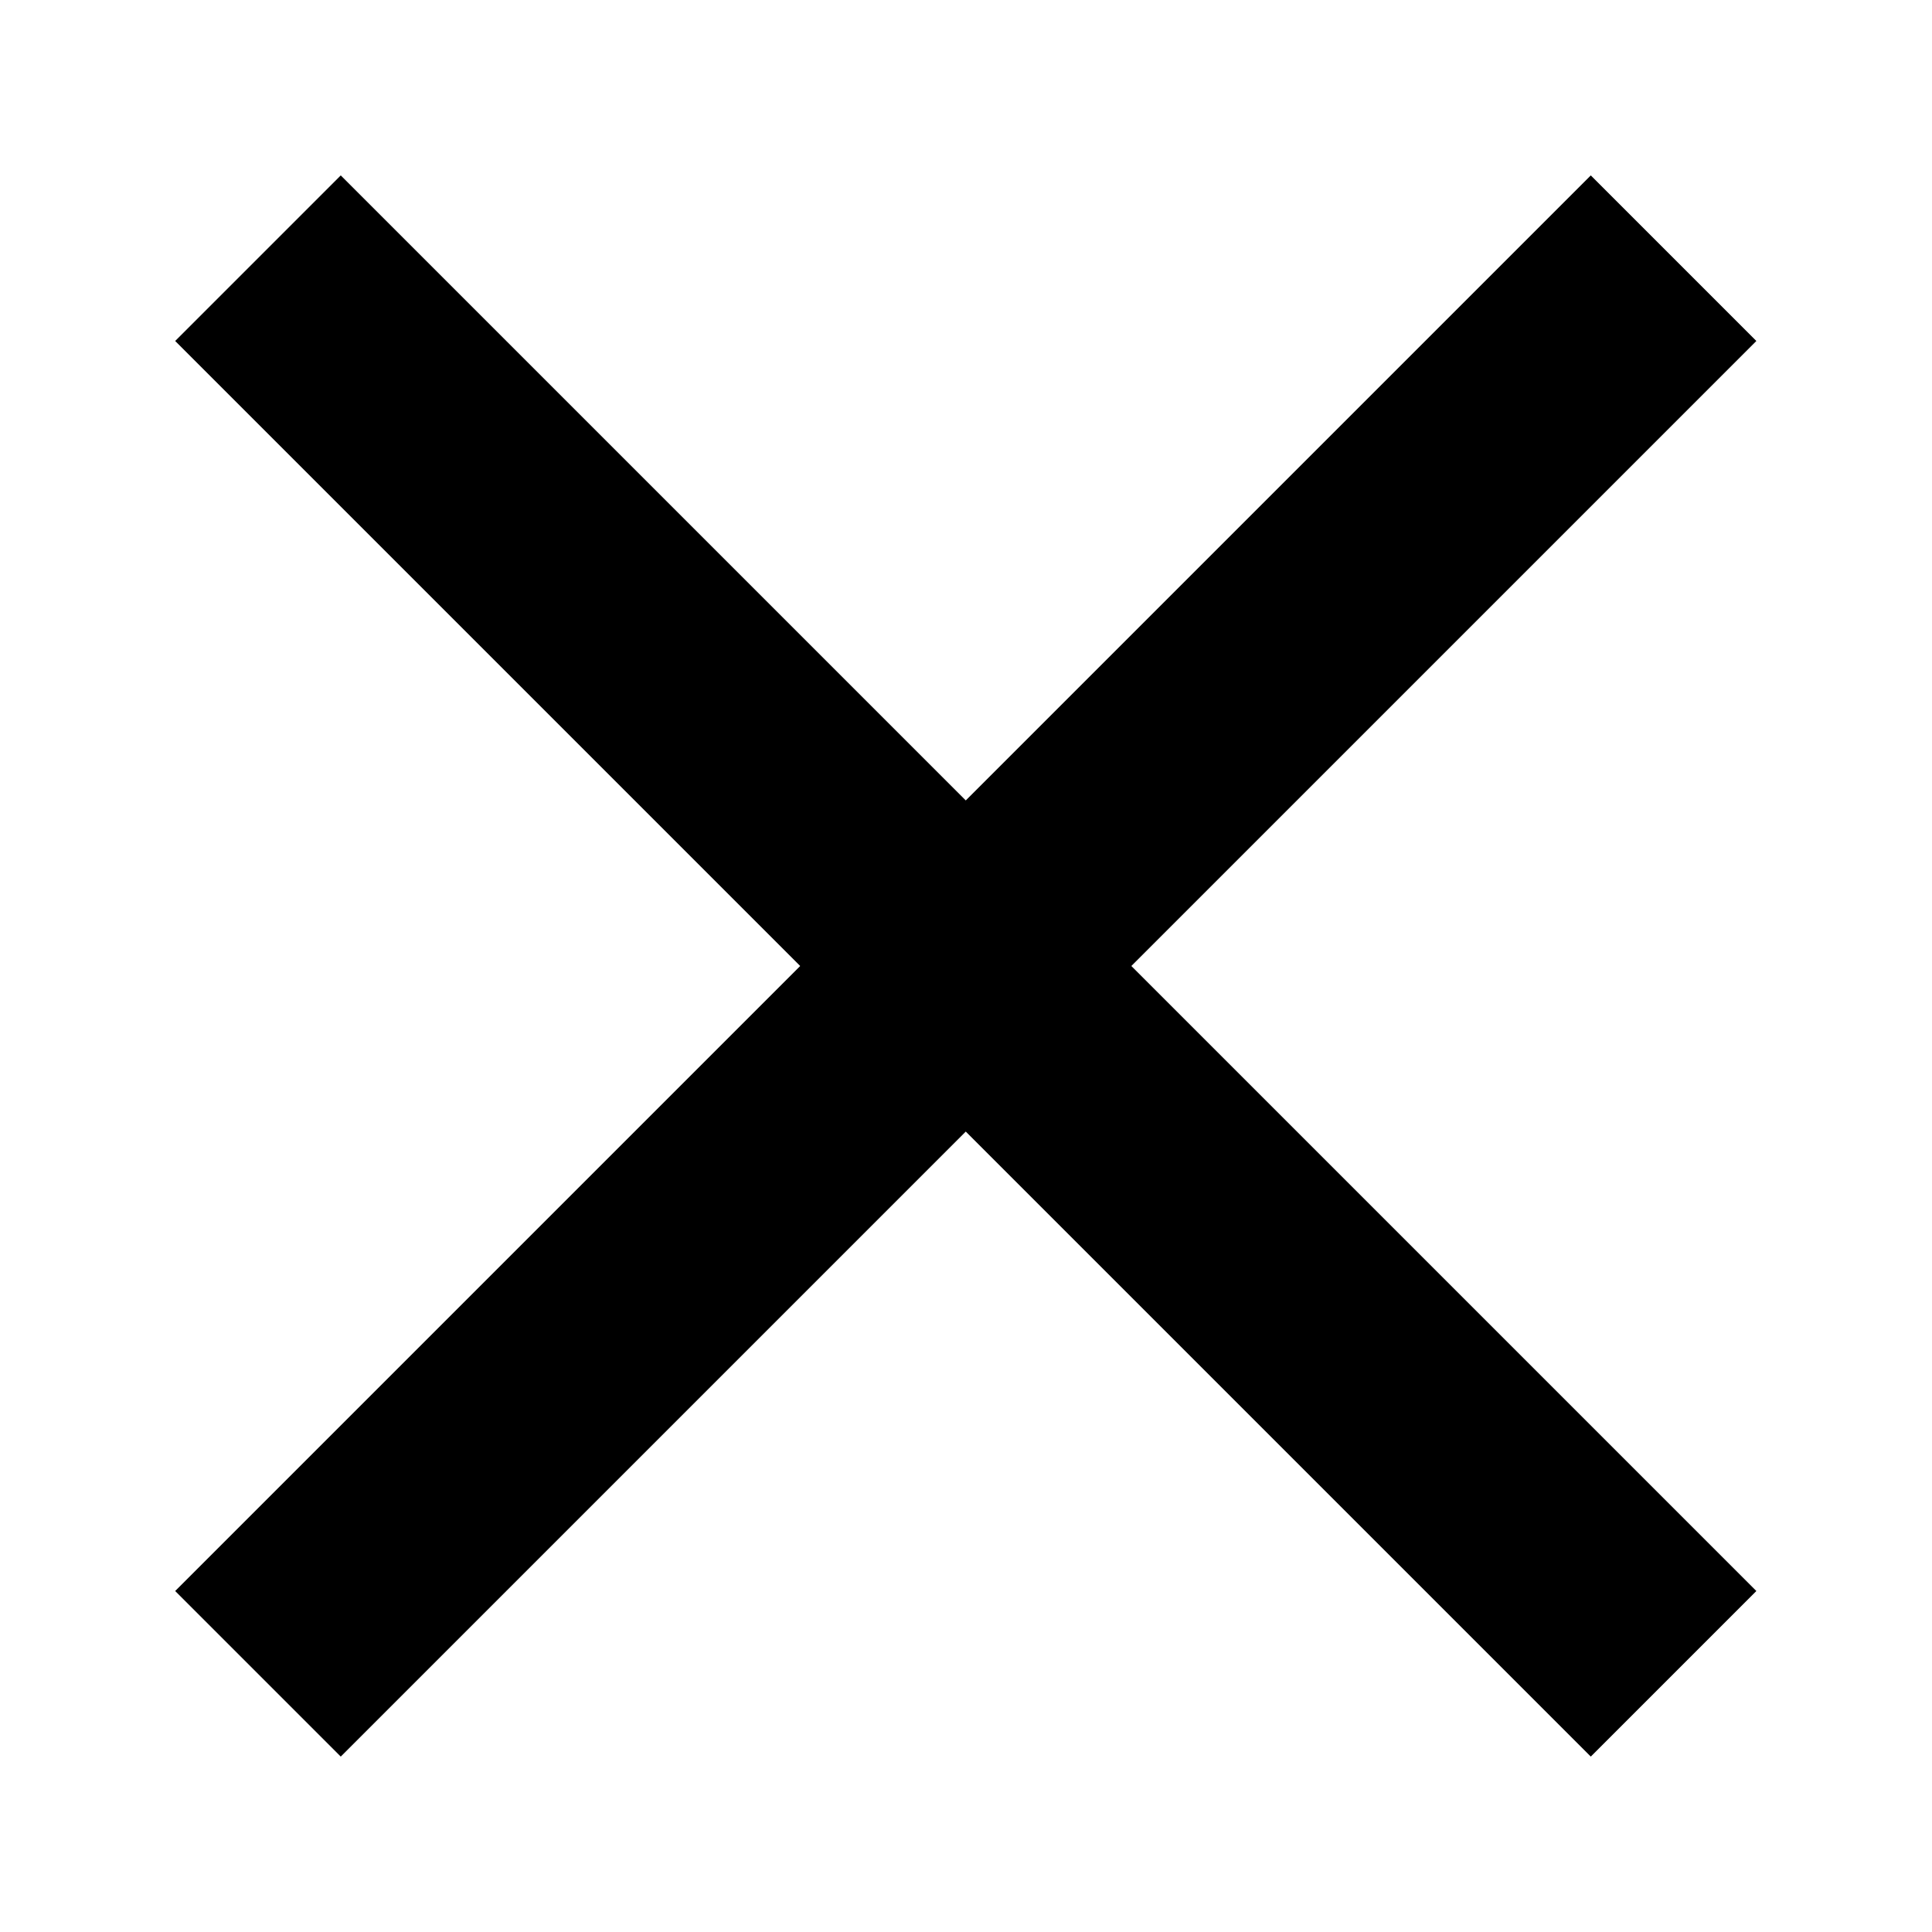 <?xml version="1.0" encoding="utf-8"?>
<!-- Generator: Adobe Illustrator 24.0.1, SVG Export Plug-In . SVG Version: 6.00 Build 0)  -->
<svg version="1.1" id="Ebene_1" xmlns="http://www.w3.org/2000/svg" xmlns:xlink="http://www.w3.org/1999/xlink" x="0px" y="0px"
	 viewBox="0 0 33 33" style="enable-background:new 0 0 33 33;" xml:space="preserve">
<style type="text/css">
	.st0{display:none;}
	.st1{display:inline;}
</style>
<g>
	<rect x="14.5" y="-0.6" transform="matrix(0.707 -0.707 0.707 0.707 -6.835 16.5)" width="4" height="34.2"/>
	<rect x="-0.6" y="14.5" transform="matrix(0.707 -0.707 0.707 0.707 -6.835 16.5)" width="34.2" height="4"/>
</g>
<g class="st0">
	<rect x="2.6" y="2.4" class="st1" width="28.3" height="4"/>
	<rect x="2.6" y="14.5" class="st1" width="28.3" height="4"/>
	<rect x="2.6" y="26.6" class="st1" width="28.3" height="4"/>
</g>
</svg>
